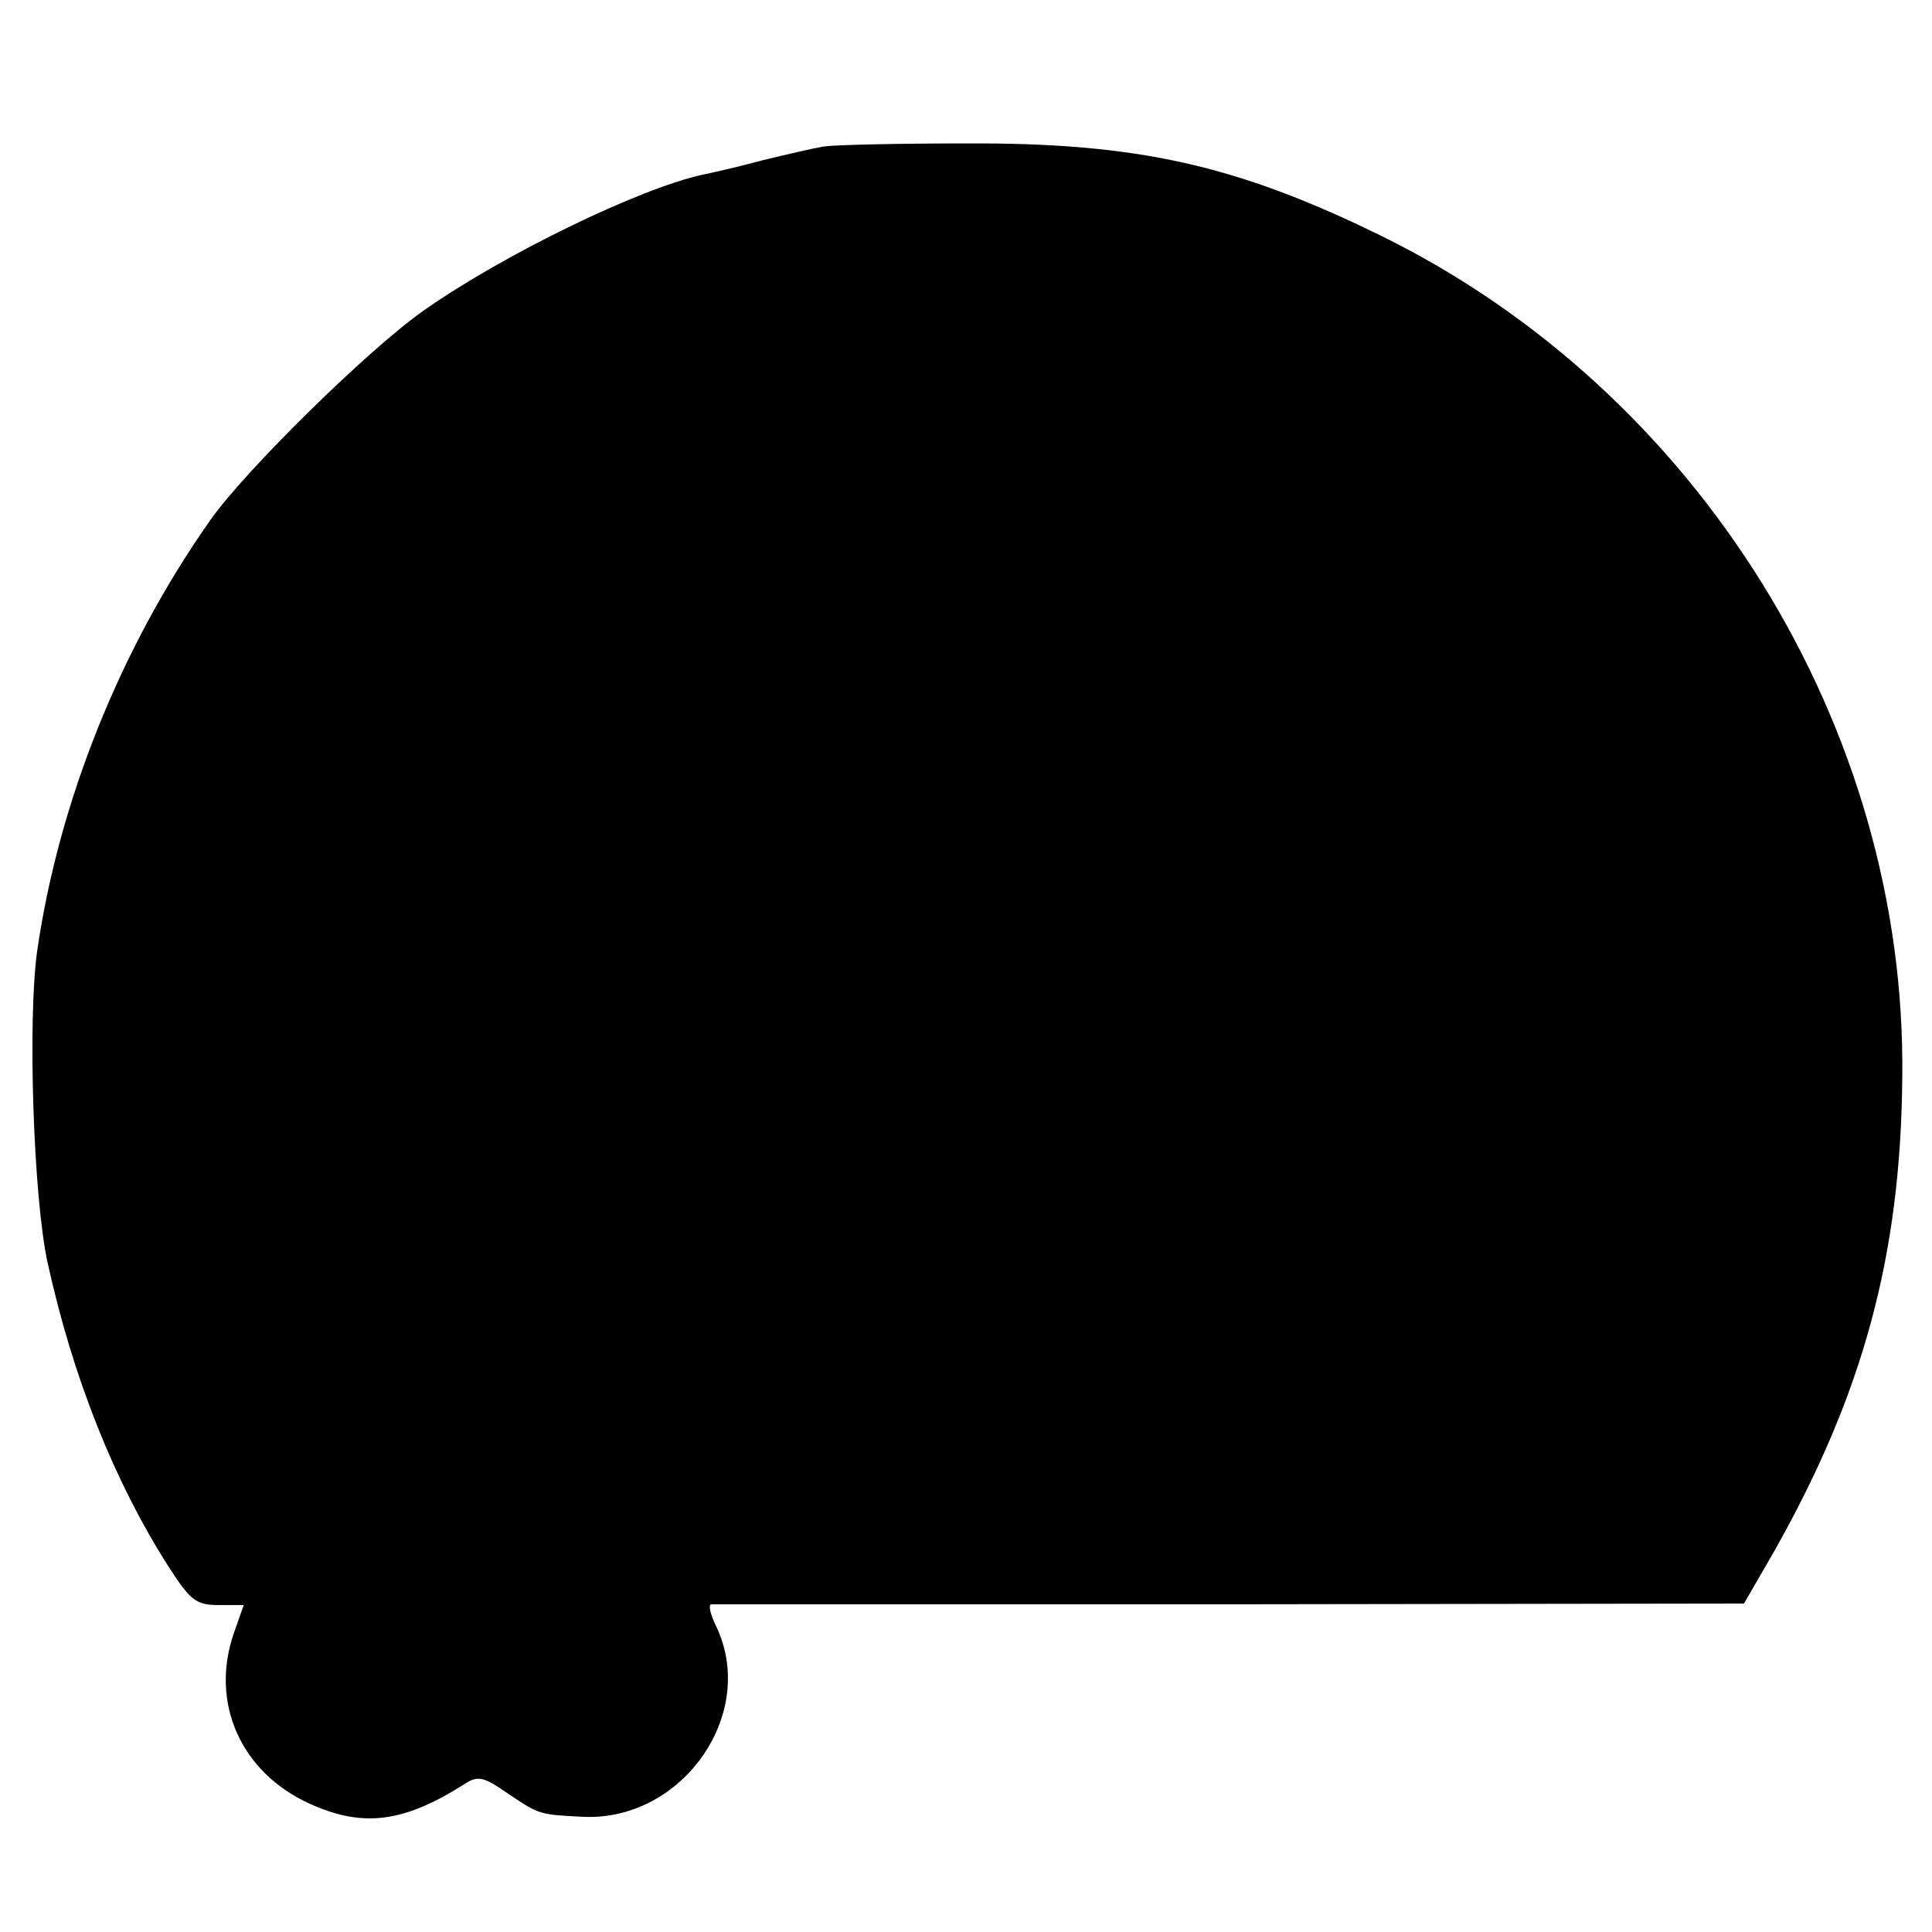 <?xml version="1.0" standalone="no"?>
<!DOCTYPE svg PUBLIC "-//W3C//DTD SVG 20010904//EN"
 "http://www.w3.org/TR/2001/REC-SVG-20010904/DTD/svg10.dtd">
<svg version="1.0" xmlns="http://www.w3.org/2000/svg"
 width="260pt" height="260pt" viewBox="0 0 260 260"
 preserveAspectRatio="xMidYMid meet">
<g transform="translate(0,260) scale(0.1,-0.1)"
fill="#000000" stroke="none">
<path d="M1110 2403 c-14 -2 -52 -11 -85 -19 -33 -9 -69 -17 -79 -19 -84 -18
-268 -107 -376 -183 -74 -52 -240 -215 -287 -282 -121 -172 -204 -379 -233
-580 -13 -93 -5 -332 14 -419 34 -155 90 -295 162 -408 30 -47 38 -53 68 -53
l34 0 -13 -37 c-33 -94 9 -188 101 -230 72 -33 127 -26 209 26 18 12 26 10 59
-13 42 -28 41 -28 101 -31 134 -6 236 140 178 258 -7 15 -10 27 -6 28 5 0 319
0 699 0 l691 1 41 71 c119 211 170 397 172 637 6 471 -274 923 -702 1133 -194
95 -327 125 -558 124 -91 0 -176 -2 -190 -4z"/>
</g>
</svg>
